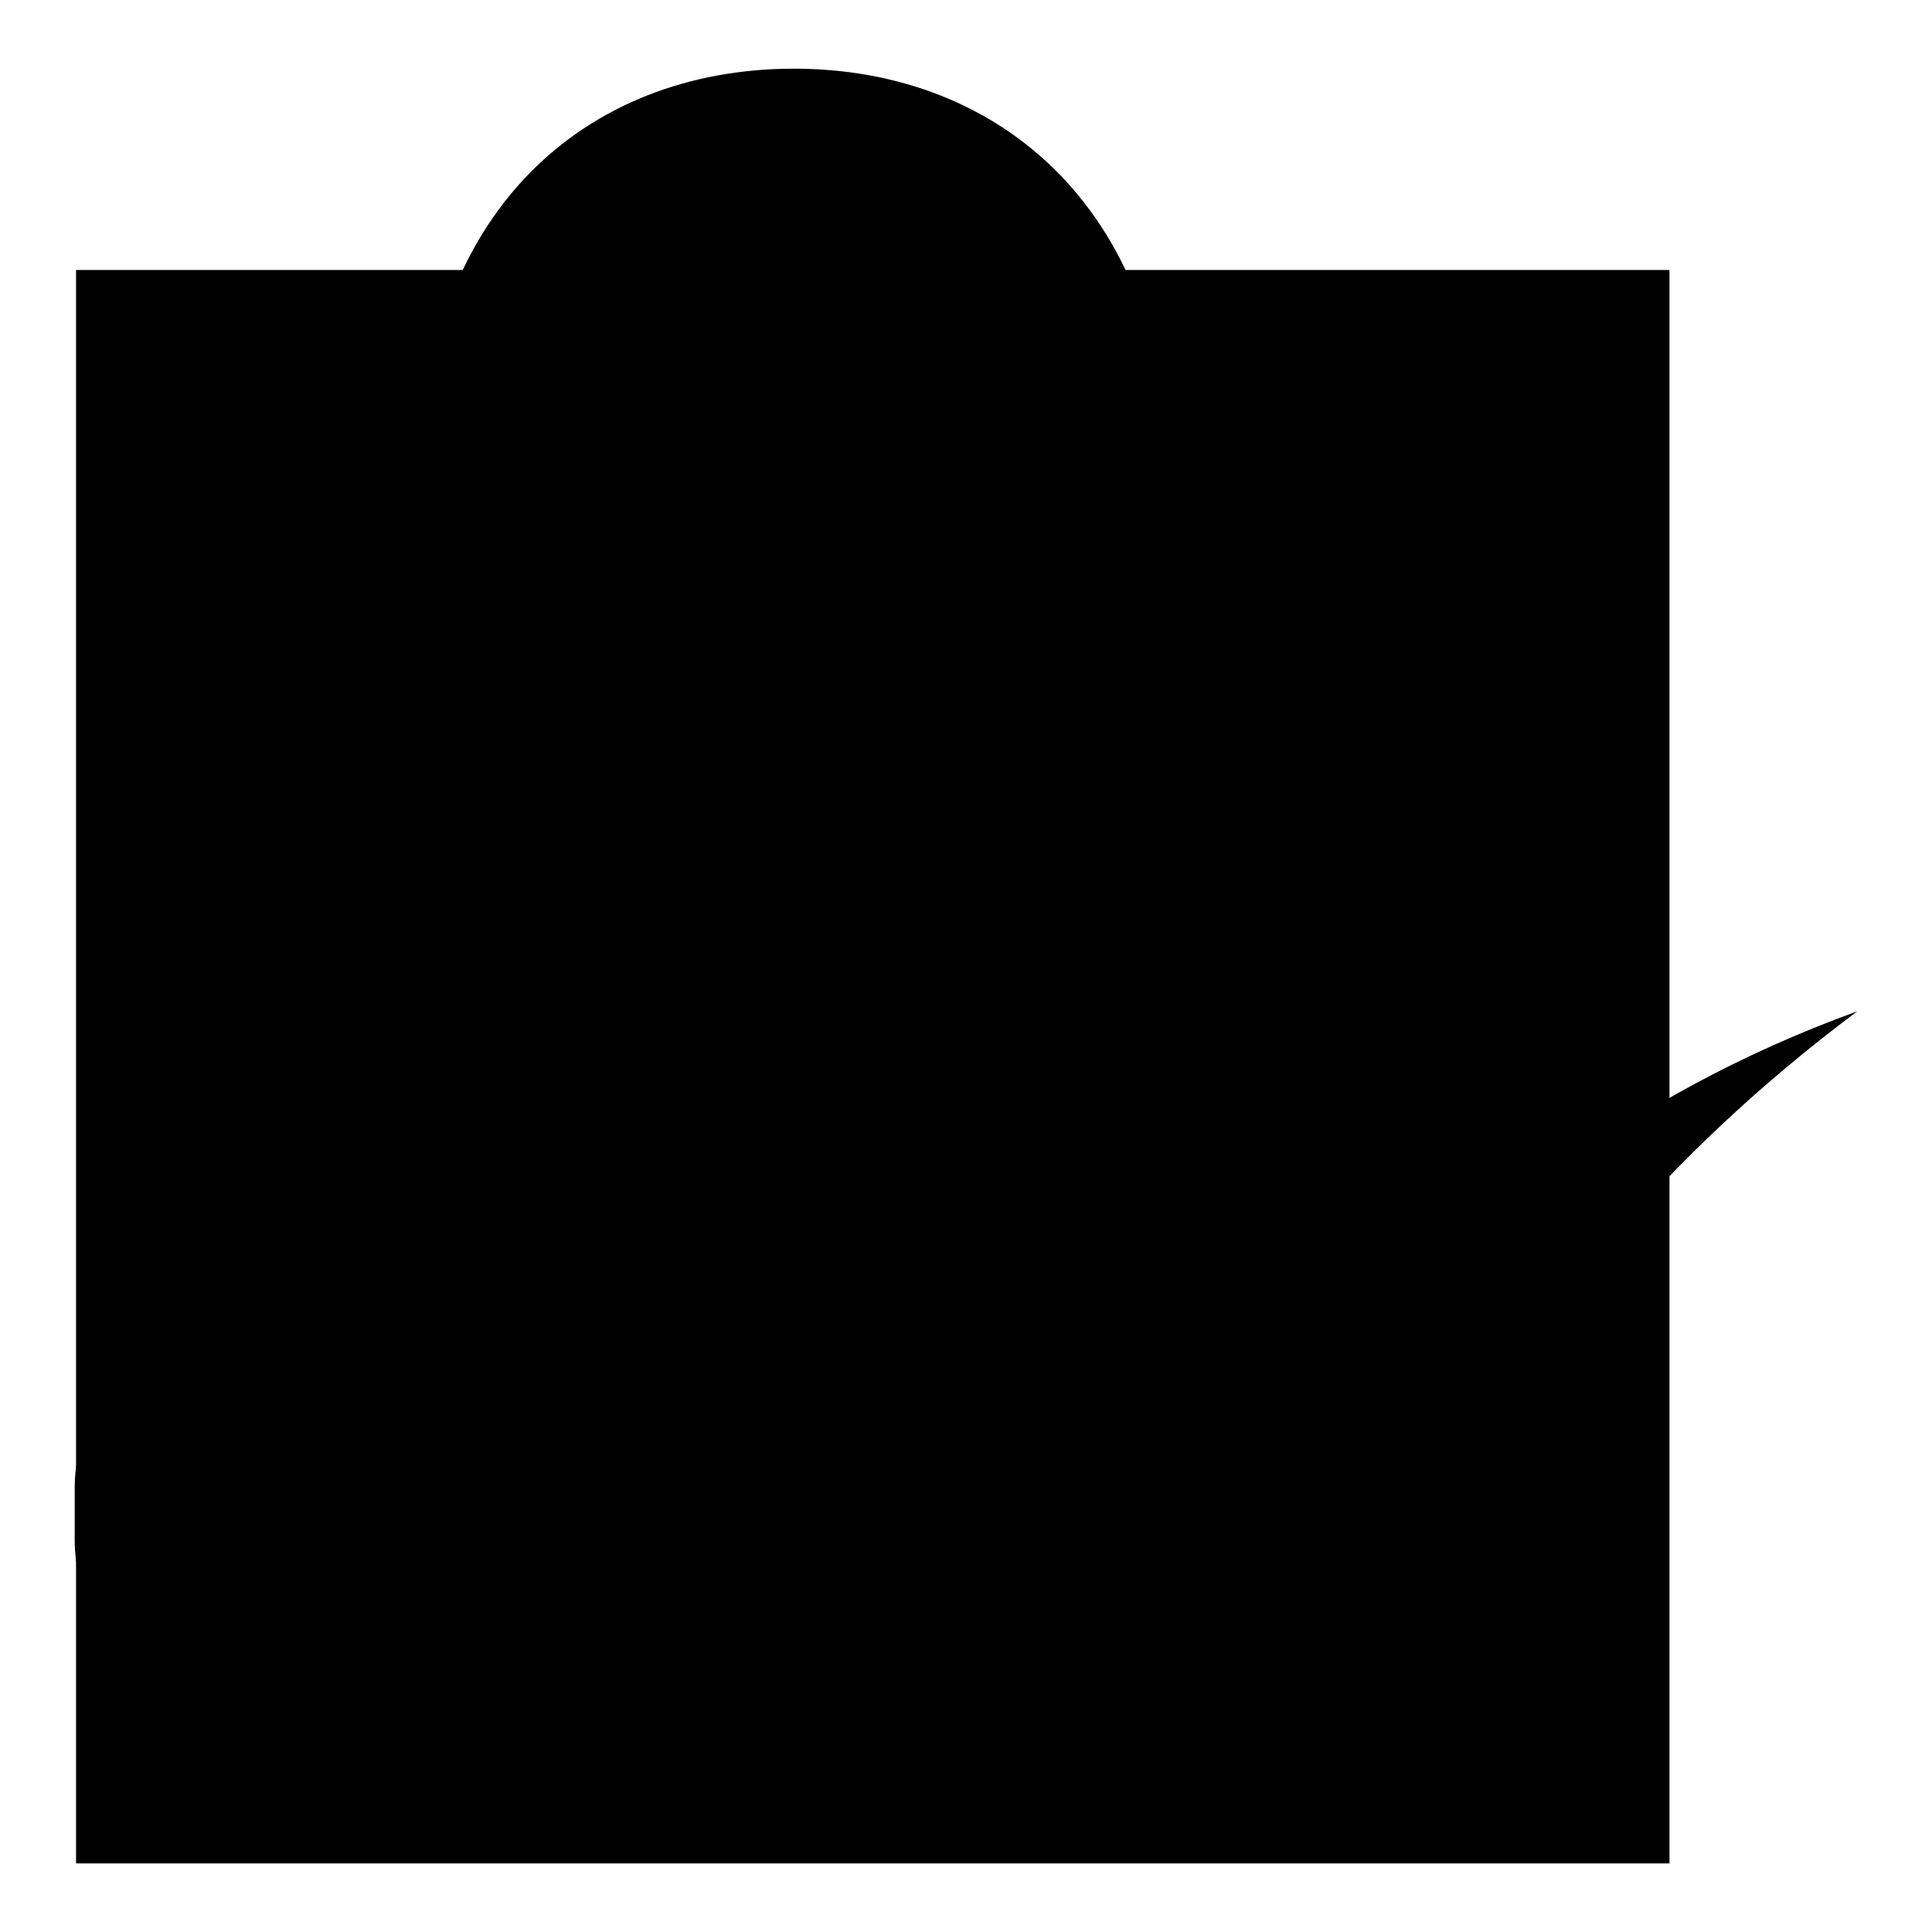 <?xml version="1.0" encoding="utf-8"?>
<!-- Svg Vector Icons : http://www.onlinewebfonts.com/icon -->
<!DOCTYPE svg PUBLIC "-//W3C//DTD SVG 1.1//EN" "http://www.w3.org/Graphics/SVG/1.1/DTD/svg11.dtd">
<svg version="1.1" xmlns="http://www.w3.org/2000/svg" xmlns:xlink="http://www.w3.org/1999/xlink" x="0px" y="0px" viewBox="0 0 256 256" enable-background="new 0 0 256 256" xml:space="preserve">
<g><g><path fill="#000000" d="M10.1,35.8h211.1v211.1H10.1V35.8L10.1,35.8z"/><path fill="#000000" d="M10.1,35.8h211.1v211.1H10.1V35.8L10.1,35.8z"/><path fill="#000000" d="M163.9,205.8c0,0-12-18.2-25.7-23.8c-11.9-4.8-16.3,2.2-16.3,2.2l-7.1,10.3c0,0-5.1,9.4,5.2,14c26.4,12,33.3,27.3,37.2,32.2c4,5,10.8,5,13.8-1c10.6-21,22.4-66.3,75.1-105.7C183.3,156.8,163.9,205.8,163.9,205.8z"/><path fill="#000000" d="M96.7,208.4c-3.6-10.8,0.7-20.1,2.1-22.7c0.3-0.6,0.6-1.1,1-1.6l6.9-10.1c3.9-5.9,12.1-12,23.7-12c4.7,0,9.6,1,14.6,3c5.9,2.4,11.2,6,15.9,10c2.7-3.7,6-7.8,9.7-11.9c-10.6-6.1-22.8-11.3-34.4-15.2c-1.4-0.5-10.1-4.5-4.7-21.3h-0.1c14.2-14.9,23.6-38.8,23.6-62.3c0-36.2-22.3-55.2-49.8-55.2c-27.6,0-49.7,19-49.7,55.2c0,23.6,9.4,47.7,23.6,62.5c5.6,14.8-4.4,20.3-6.5,21.1c-28.8,10.6-62.7,29.9-62.7,49c0,5.2,0,2,0,7.2c0,26,49.6,31.9,95.5,31.9c7.8,0,15.6-0.2,23.3-0.6c-4-3.4-9.2-6.9-16.4-10.1C102.5,220.7,98.4,213.6,96.7,208.4z"/></g></g>
</svg>
